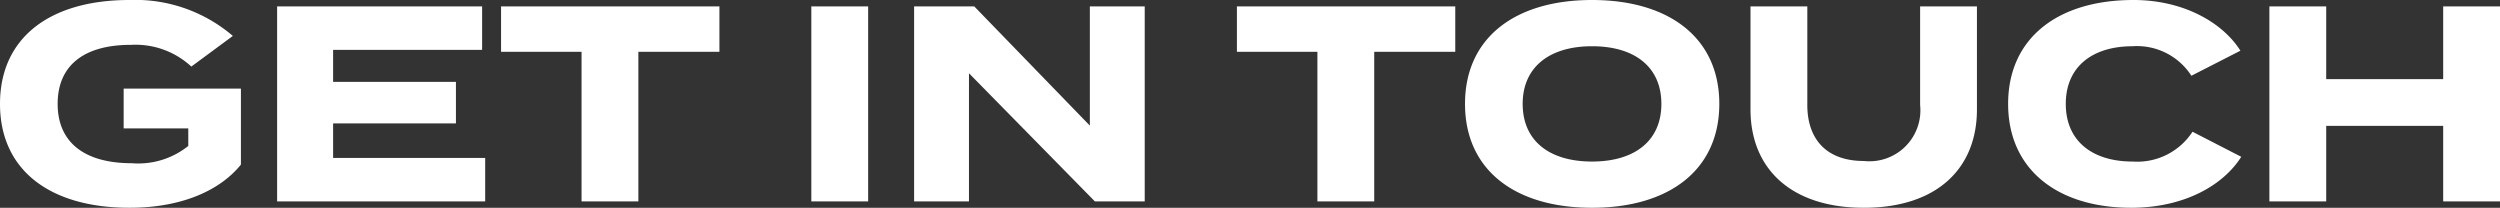<svg xmlns="http://www.w3.org/2000/svg" width="179.52" height="14.92" viewBox="0 0 179.52 14.92">
  <rect x="0" y="0" width="179.52" height="14.92" fill="#333333" stroke="none"/>
  <defs>
    <style>
      .cls-1 {
        fill: #fff;
      }
    </style>
  </defs>
  <path id="graphic-contact-header-text-dark" class="cls-1" d="M355.14,10.9h-8.42v2.86h4.64v1.26a5.748,5.748,0,0,1-4.06,1.24c-3.4,0-5.32-1.5-5.32-4.26,0-2.74,1.86-4.24,5.26-4.24a5.912,5.912,0,0,1,4.34,1.56l2.98-2.2a10.773,10.773,0,0,0-7.42-2.58c-5.74,0-9.3,2.72-9.3,7.46s3.56,7.46,9.3,7.46c3.74,0,6.5-1.24,8-3.1Zm6.62,4.98V13.4h8.82V10.42h-8.82V8.12h10.7V5H357.74V19h14.94V15.88ZM389.5,5H373.82V8.26h5.78V19h4.08V8.26h5.82Zm10.68,14V5H396.1V19ZM416.1,5v8.56L407.8,5h-4.32V19h3.94V9.8l9.04,9.2h3.58V5Zm26.24,0H426.66V8.26h5.78V19h4.08V8.26h5.82Zm9.82,14.46c5.54,0,9.14-2.72,9.14-7.46s-3.6-7.46-9.14-7.46-9.12,2.72-9.12,7.46S446.62,19.46,452.16,19.46Zm0-3.32c-3.08,0-4.98-1.5-4.98-4.14s1.92-4.14,4.98-4.14c3.08,0,4.98,1.5,4.98,4.14S455.24,16.14,452.16,16.14ZM475.72,5v7.08a3.66,3.66,0,0,1-4.04,4.02c-2.7,0-4.06-1.58-4.06-4.02V5h-4.08v7.4c0,4.26,2.92,7.06,8.14,7.06s8.12-2.8,8.12-7.06V5Zm15.26,11.14c-2.88,0-4.8-1.46-4.8-4.14s1.92-4.14,4.8-4.14a4.646,4.646,0,0,1,4.22,2.12l3.52-1.8c-1.26-2-4.06-3.64-7.68-3.64-5.44,0-9,2.74-9,7.46s3.56,7.46,8.84,7.46c3.78,0,6.6-1.6,7.9-3.66l-3.5-1.8A4.735,4.735,0,0,1,490.98,16.14ZM513.28,5v5.22h-8.4V5H500.8V19h4.08V13.58h8.4V19h4.08V5Z" transform="translate(-337.84 -4.54)"/>
</svg>
